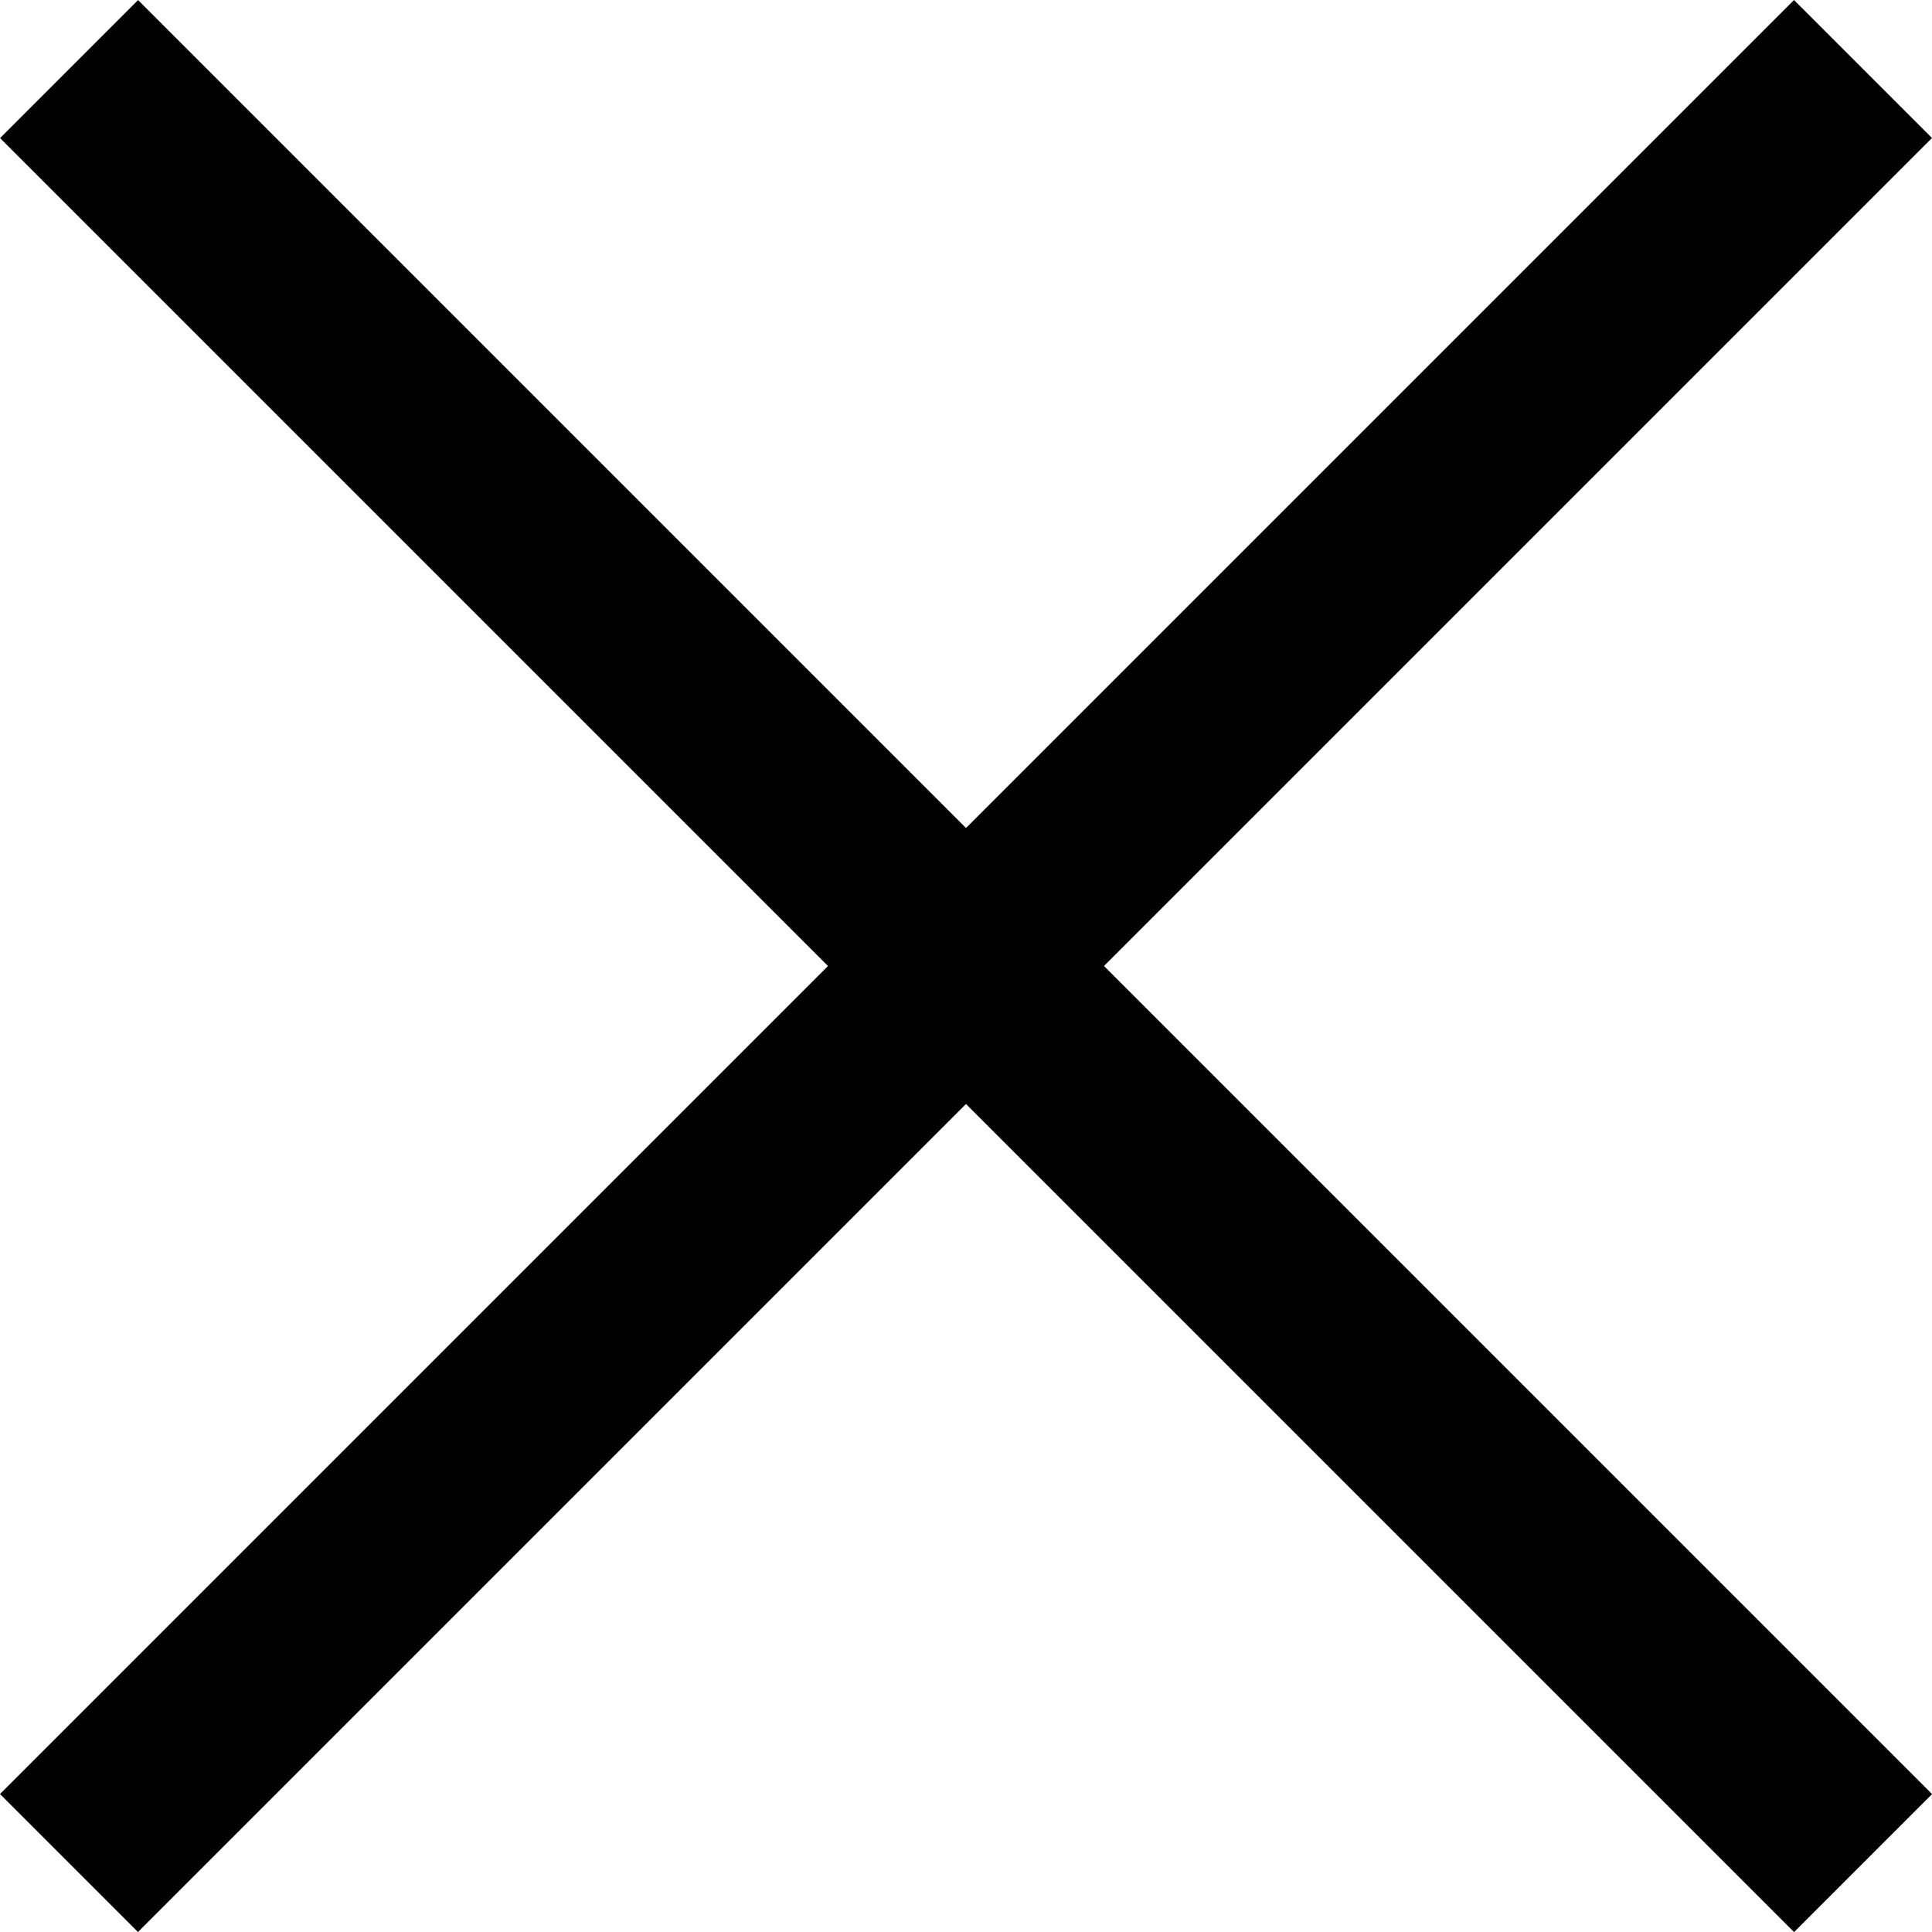 <svg xmlns="http://www.w3.org/2000/svg" width="19.799" height="19.799" viewBox="0 0 19.799 19.799">
  <g id="Group_375" data-name="Group 375" transform="translate(-336.1 -13.1)">
    <rect id="Rectangle_631" data-name="Rectangle 631" width="26" height="2" transform="translate(337.515 13.101) rotate(45)"/>
    <rect id="Rectangle_635" data-name="Rectangle 635" width="26" height="2" transform="translate(336.1 31.485) rotate(-45)"/>
  </g>
</svg>
